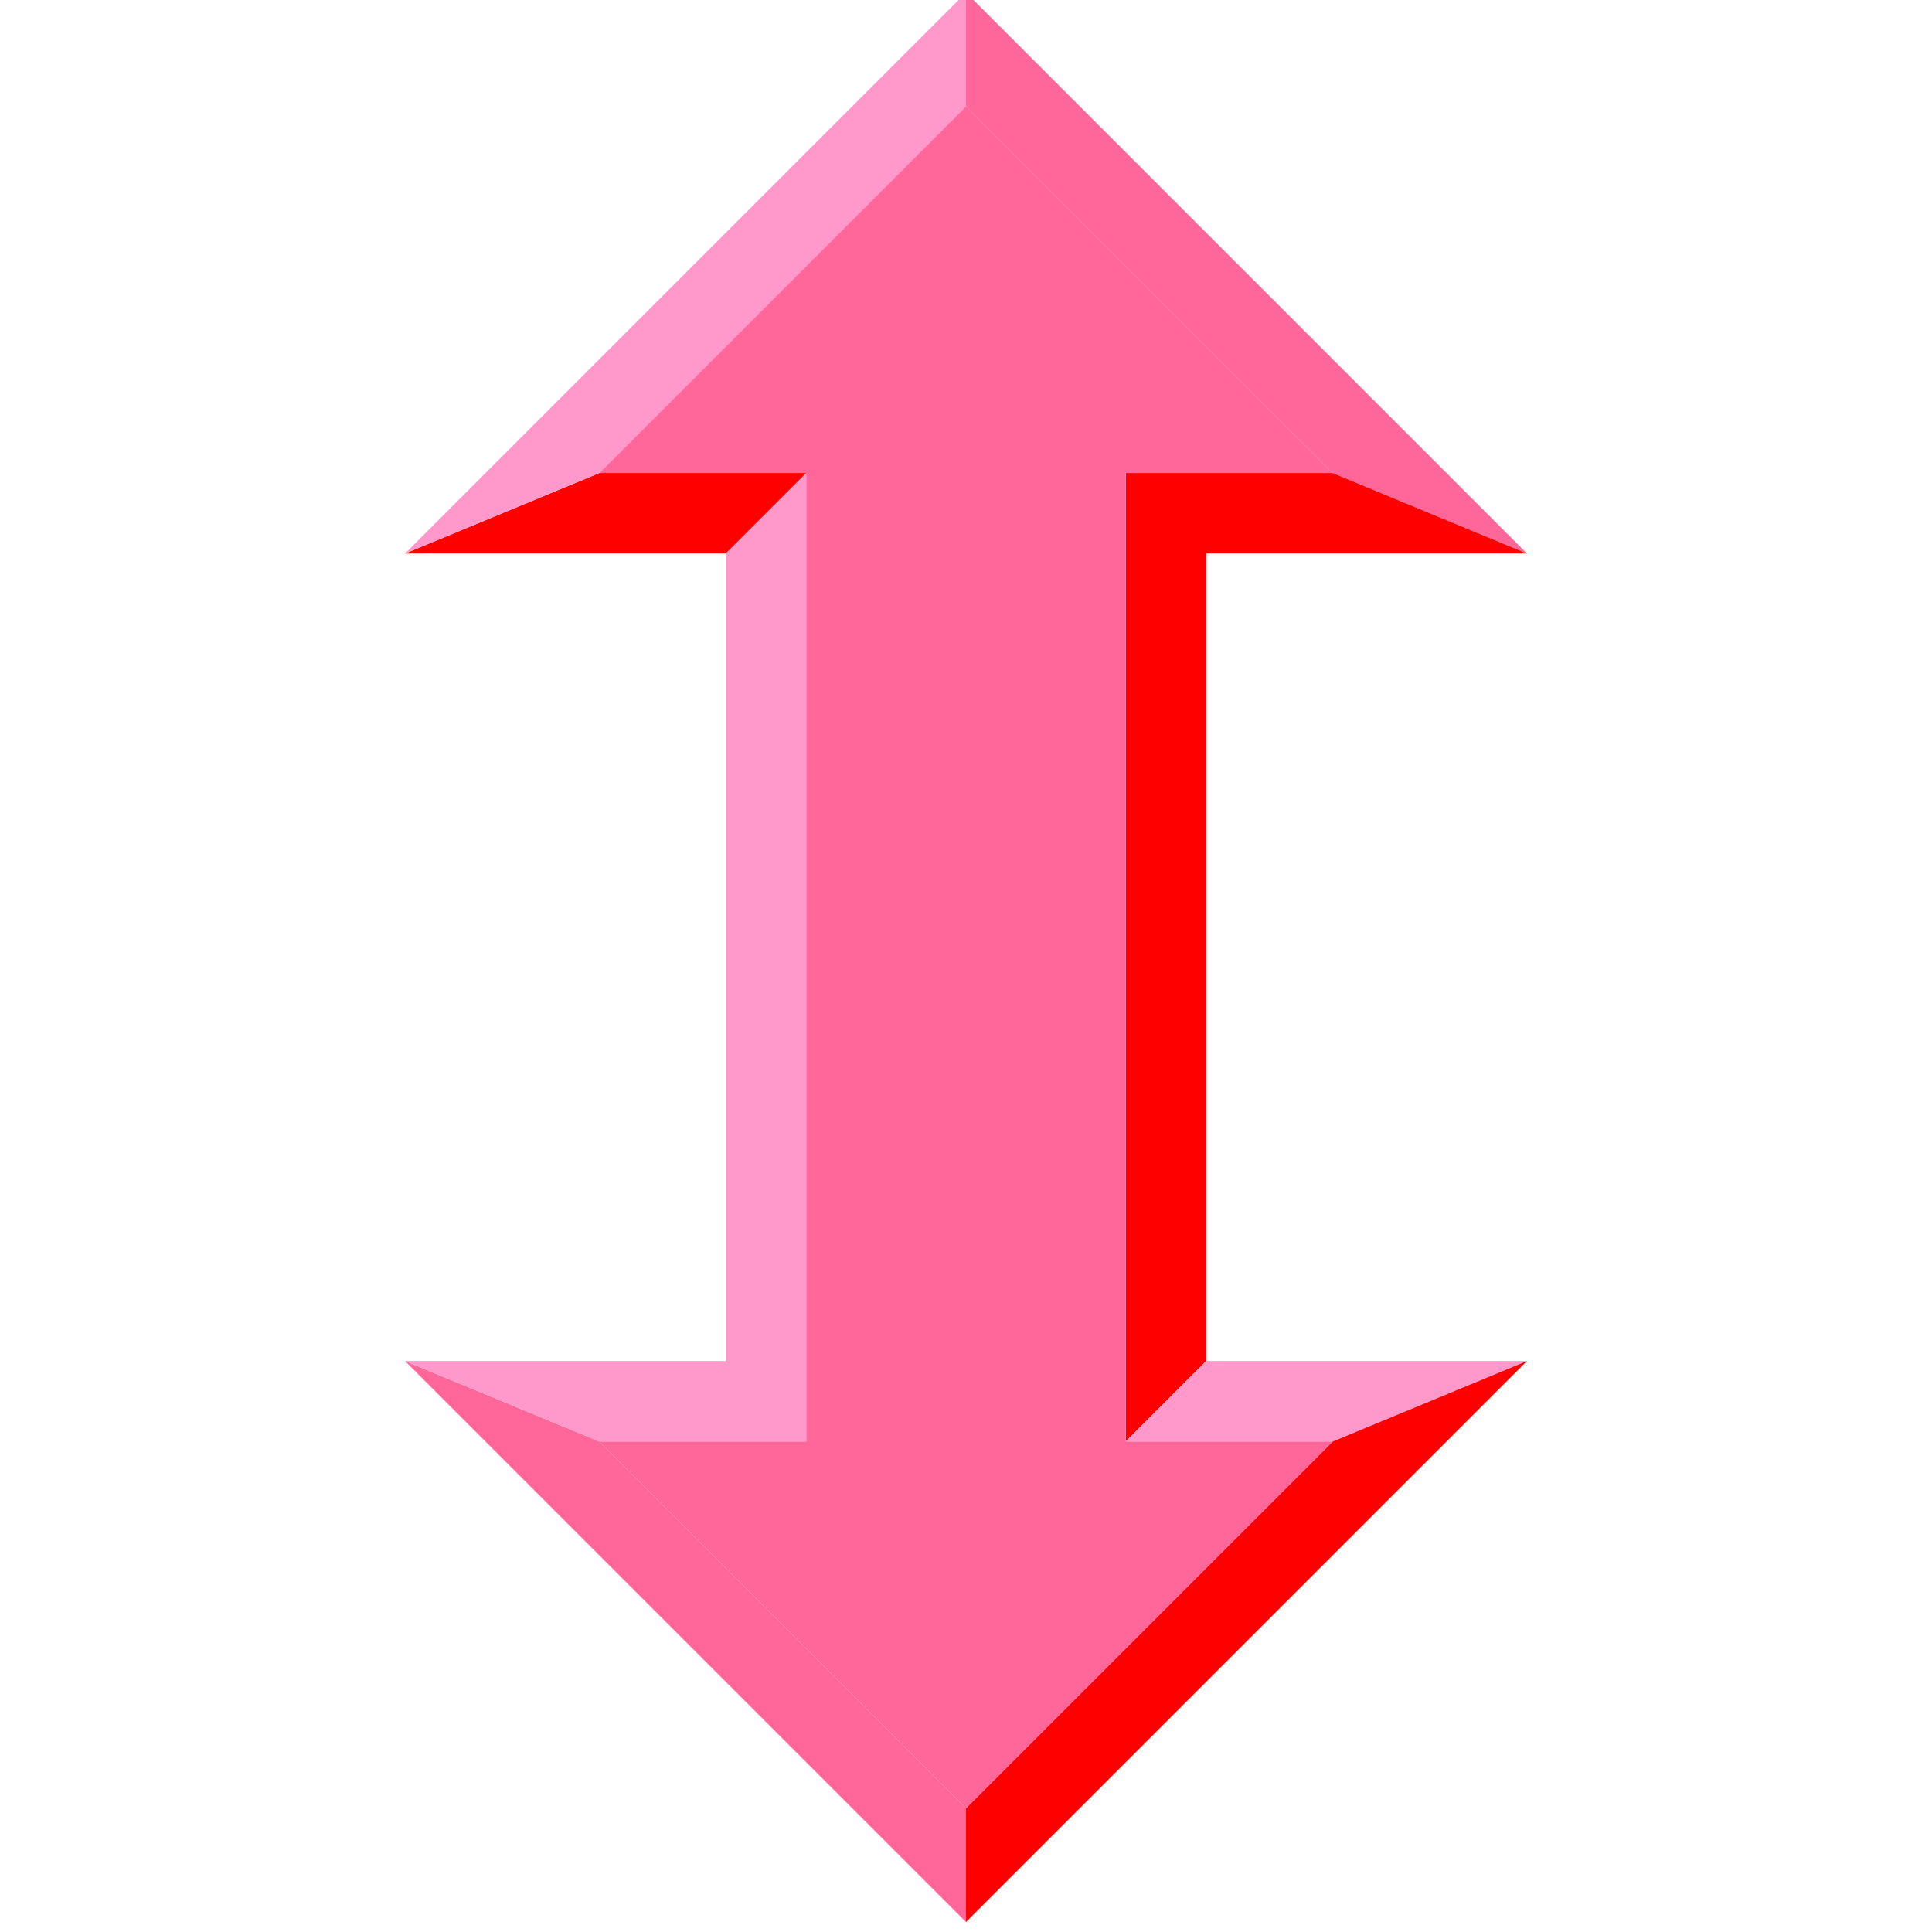 <svg xmlns="http://www.w3.org/2000/svg" width="24" height="24">
	<g transform="translate(-288,-386)" id="KDDI_D_809">
		<g>
			<path style="stroke:none; fill:none" d="M 312 409.89L 288 409.89L 288 385.89L 312 385.89L 312 409.89z"/>
		</g>
		<g>
			<path style="stroke:none; fill:#ff0000" d="M 295.445 391.876L 293.031 392.876L 297.016 392.876L 298.016 391.876L 295.445 391.876z"/>
			<path style="stroke:none; fill:#ff99cc" d="M 293.031 392.876L 295.445 391.876L 300 387.321L 300 385.907L 293.031 392.876z"/>
			<path style="stroke:none; fill:#ff6699" d="M 300 385.907L 300 387.321L 304.555 391.876L 306.969 392.876L 300 385.907z"/>
			<path style="stroke:none; fill:#ff0000" d="M 304.555 391.876L 301.984 391.876L 301.984 403.907L 302.984 402.907L 302.984 392.876L 306.969 392.876L 304.555 391.876z"/>
			<path style="stroke:none; fill:#ff99cc" d="M 304.555 403.907L 306.969 402.907L 302.984 402.907L 301.984 403.907C 301.984 403.907 303.805 403.907 304.555 403.907z"/>
			<path style="stroke:none; fill:#ff0000" d="M 304.555 403.907L 300 408.462L 300 409.876L 306.969 402.907L 304.555 403.907z"/>
			<path style="stroke:none; fill:#ff6699" d="M 295.445 403.907L 293.031 402.907L 300 409.876L 300 408.462L 295.445 403.907z"/>
			<path style="stroke:none; fill:#ff99cc" d="M 297.016 392.876L 297.016 402.907L 293.031 402.907L 295.445 403.907L 298.016 403.907L 298.016 391.876L 297.016 392.876z"/>
			<path style="stroke:none; fill:#ff6699" d="M 301.984 391.876L 304.555 391.876L 300 387.321L 295.445 391.876L 298.016 391.876L 298.016 403.907L 295.445 403.907L 300 408.462L 304.555 403.907L 301.984 403.907L 301.984 391.876z"/>
		</g>
	</g>
</svg>
